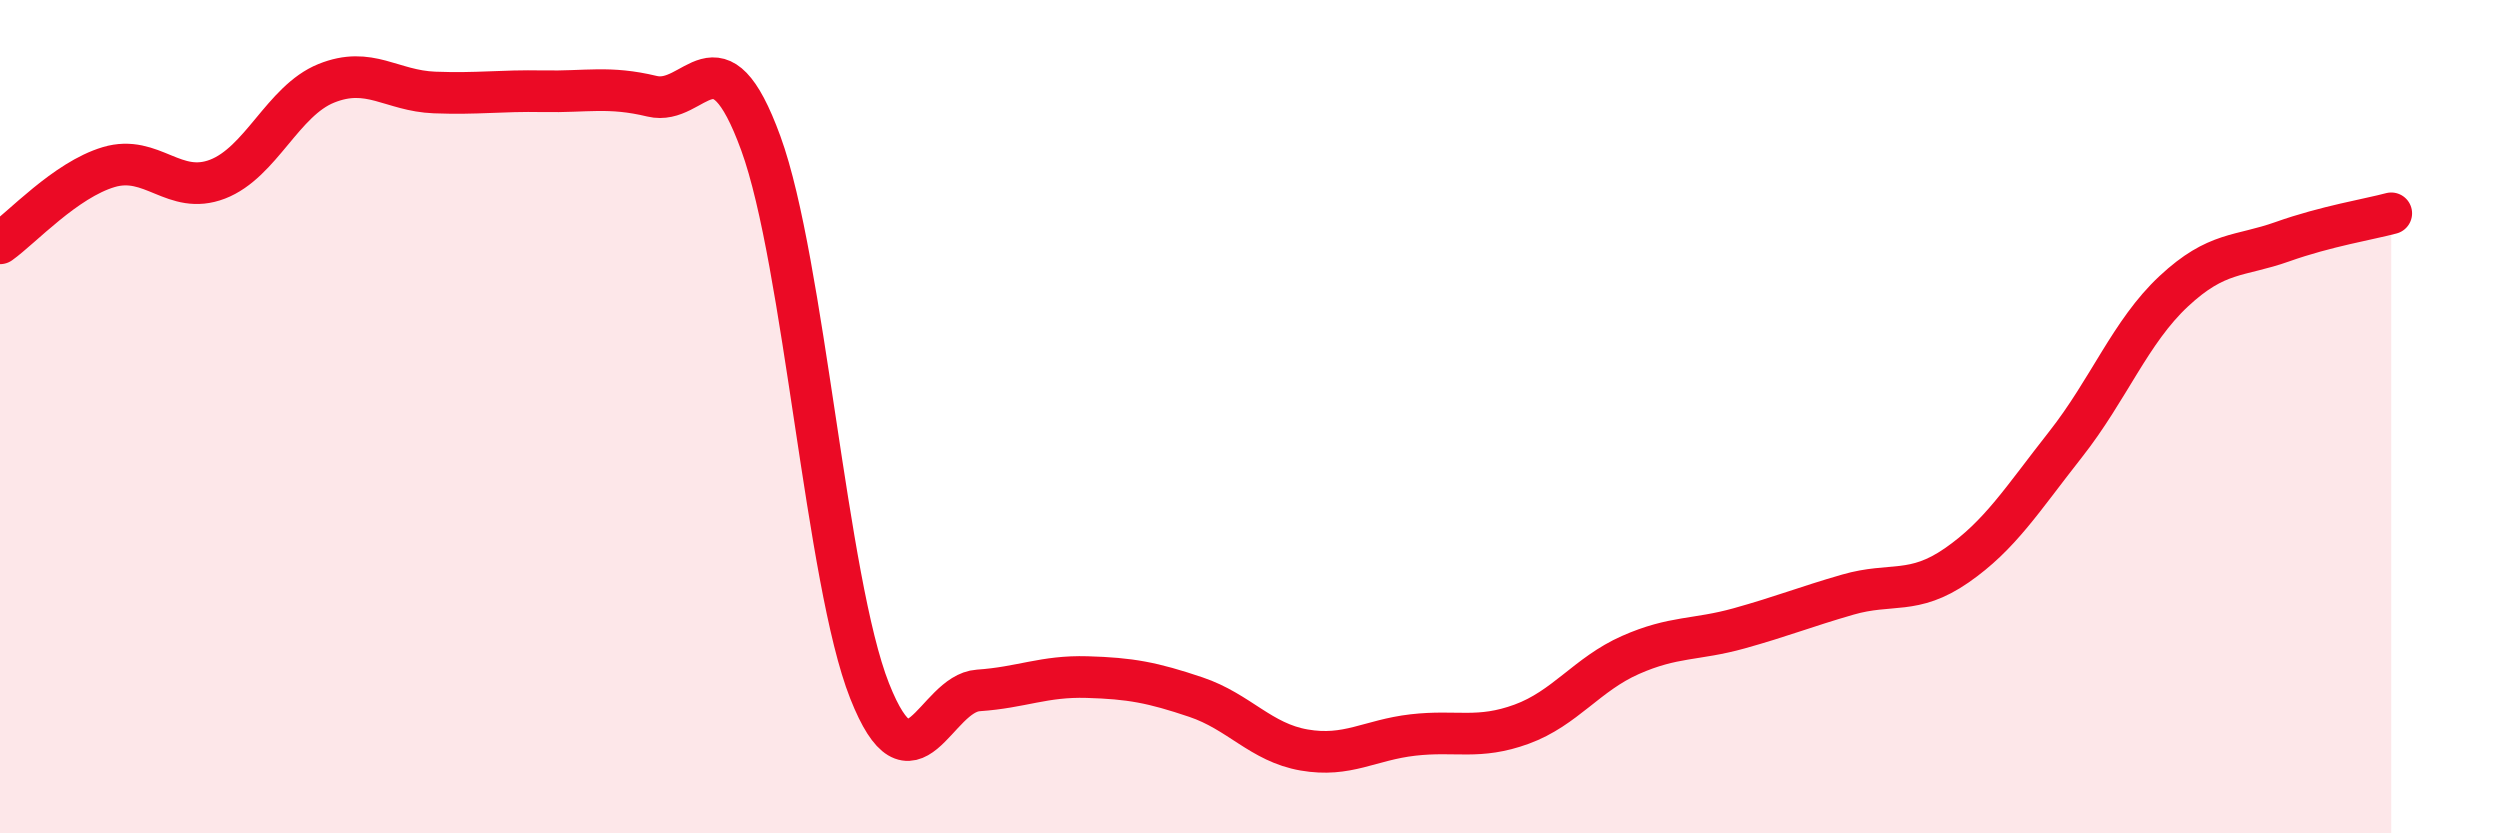 
    <svg width="60" height="20" viewBox="0 0 60 20" xmlns="http://www.w3.org/2000/svg">
      <path
        d="M 0,5.84 C 0.52,5.47 1.57,4.32 2.61,4.01 C 3.65,3.7 4.18,4.7 5.22,4.3 C 6.26,3.9 6.79,2.42 7.83,2 C 8.87,1.58 9.39,2.18 10.43,2.22 C 11.47,2.26 12,2.17 13.04,2.19 C 14.08,2.21 14.61,2.06 15.65,2.31 C 16.69,2.56 17.22,0.59 18.26,3.44 C 19.3,6.29 19.83,13.95 20.87,16.58 C 21.91,19.21 22.44,16.64 23.48,16.57 C 24.52,16.5 25.05,16.22 26.09,16.25 C 27.13,16.28 27.66,16.38 28.7,16.73 C 29.74,17.08 30.26,17.82 31.3,18 C 32.34,18.18 32.87,17.76 33.91,17.64 C 34.95,17.52 35.48,17.76 36.52,17.38 C 37.56,17 38.09,16.18 39.13,15.72 C 40.17,15.26 40.7,15.37 41.74,15.08 C 42.78,14.79 43.31,14.57 44.35,14.27 C 45.39,13.97 45.92,14.29 46.96,13.57 C 48,12.85 48.53,11.99 49.57,10.67 C 50.61,9.35 51.13,7.96 52.17,6.99 C 53.21,6.02 53.74,6.17 54.78,5.8 C 55.82,5.43 56.87,5.26 57.39,5.12L57.39 20L0 20Z"
        fill="#EB0A25"
        opacity="0.1"
        stroke-linecap="round"
        stroke-linejoin="round"
      />
      <path
        d="M 0,5.84 C 0.52,5.47 1.57,4.32 2.61,4.01 C 3.65,3.7 4.18,4.7 5.22,4.3 C 6.26,3.9 6.79,2.42 7.83,2 C 8.87,1.58 9.39,2.18 10.43,2.22 C 11.47,2.26 12,2.17 13.04,2.19 C 14.08,2.21 14.61,2.06 15.65,2.31 C 16.69,2.56 17.22,0.59 18.26,3.44 C 19.3,6.29 19.83,13.95 20.87,16.58 C 21.91,19.21 22.44,16.64 23.48,16.57 C 24.52,16.5 25.05,16.22 26.09,16.25 C 27.13,16.28 27.66,16.38 28.7,16.73 C 29.74,17.08 30.26,17.82 31.3,18 C 32.34,18.18 32.87,17.76 33.91,17.64 C 34.95,17.52 35.48,17.76 36.52,17.38 C 37.56,17 38.09,16.18 39.13,15.72 C 40.17,15.26 40.7,15.37 41.74,15.08 C 42.78,14.79 43.31,14.57 44.35,14.27 C 45.39,13.97 45.92,14.29 46.96,13.57 C 48,12.85 48.53,11.99 49.57,10.67 C 50.61,9.35 51.13,7.96 52.17,6.99 C 53.21,6.02 53.74,6.17 54.78,5.8 C 55.82,5.43 56.87,5.26 57.39,5.12"
        stroke="#EB0A25"
        stroke-width="1"
        fill="none"
        stroke-linecap="round"
        stroke-linejoin="round"
      />
    </svg>
  
